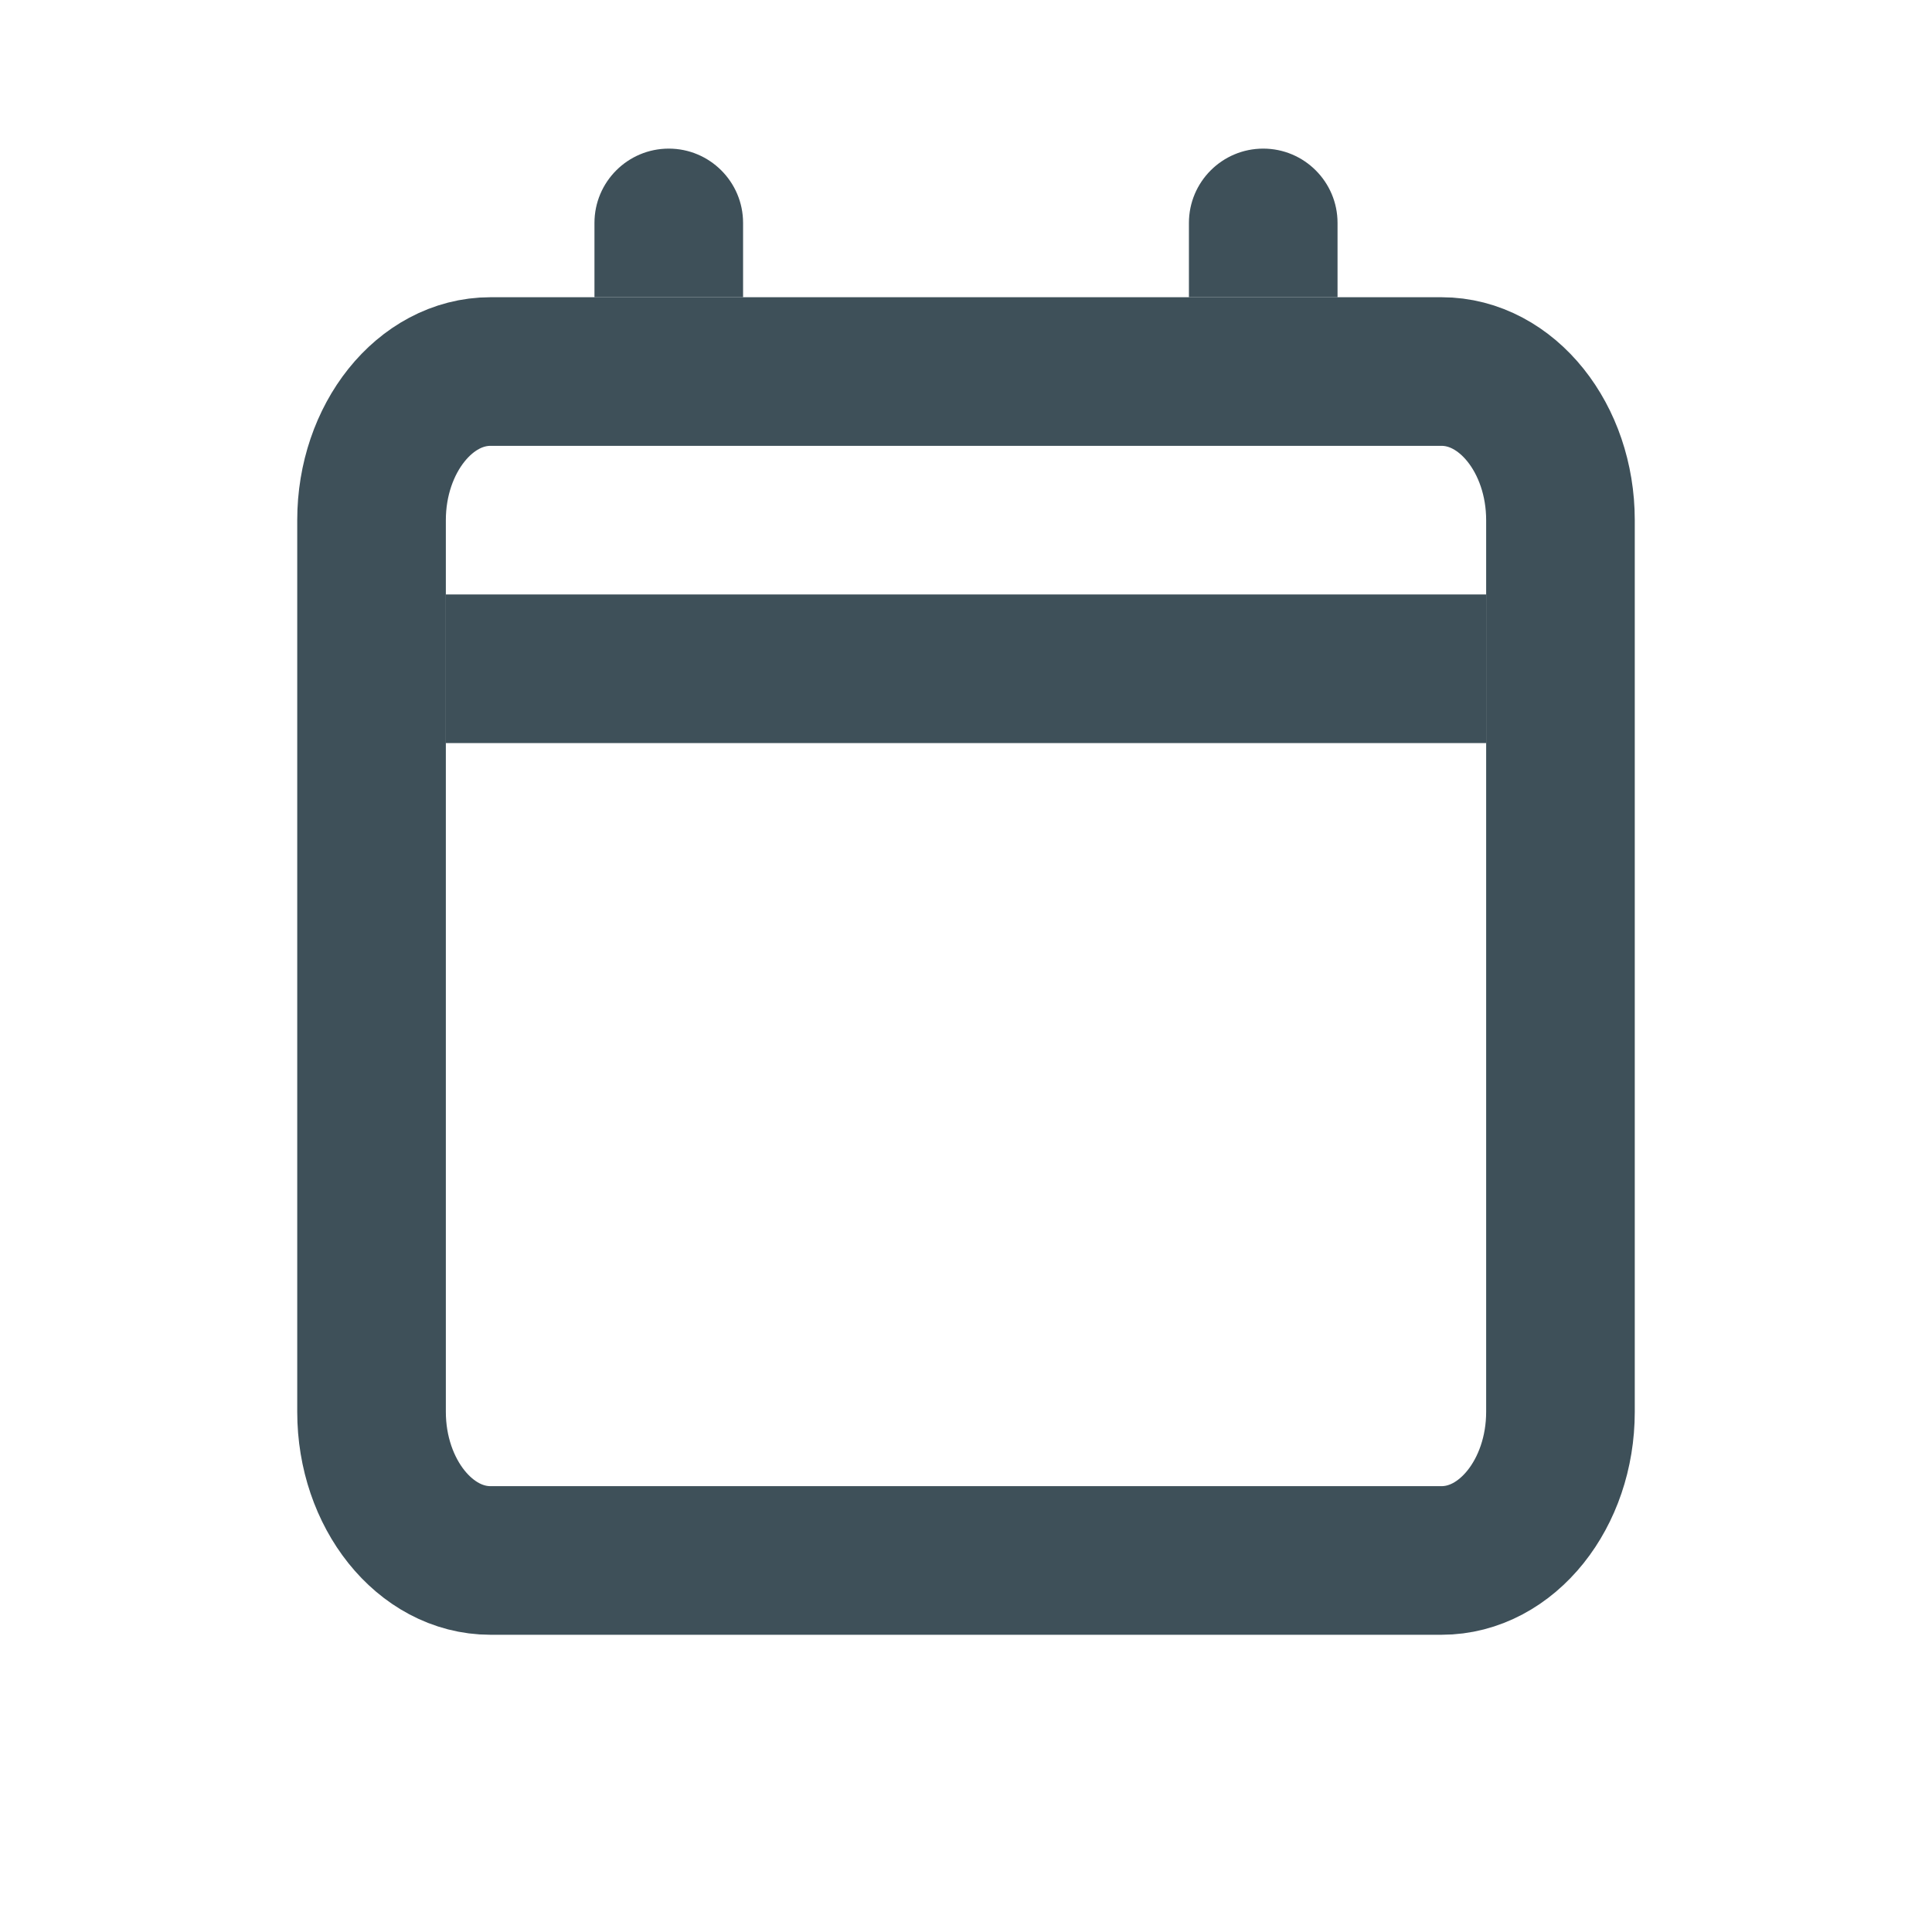 <svg width="26" height="26" viewBox="0 0 26 26" fill="none" xmlns="http://www.w3.org/2000/svg">
    <path d="M6.6 5H19.4C20.28 5 21 5.9 21 7V19C21 20.1 20.28 21 19.4 21H6.6C5.72 21 5 20.1 5 19V7C5 5.9 5.72 5 6.6 5Z"
          stroke="#3E5059" stroke-width="2" stroke-linecap="round" stroke-linejoin="round"/>
    <rect x="6" y="8" width="14" height="2" fill="#3E5059"/>
    <path d="M8 3C8 2.448 8.448 2 9 2C9.552 2 10 2.448 10 3V4H8V3Z" fill="#3E5059"/>
    <path d="M16 3C16 2.448 16.448 2 17 2C17.552 2 18 2.448 18 3V4H16V3Z" fill="#3E5059"/>
</svg>
